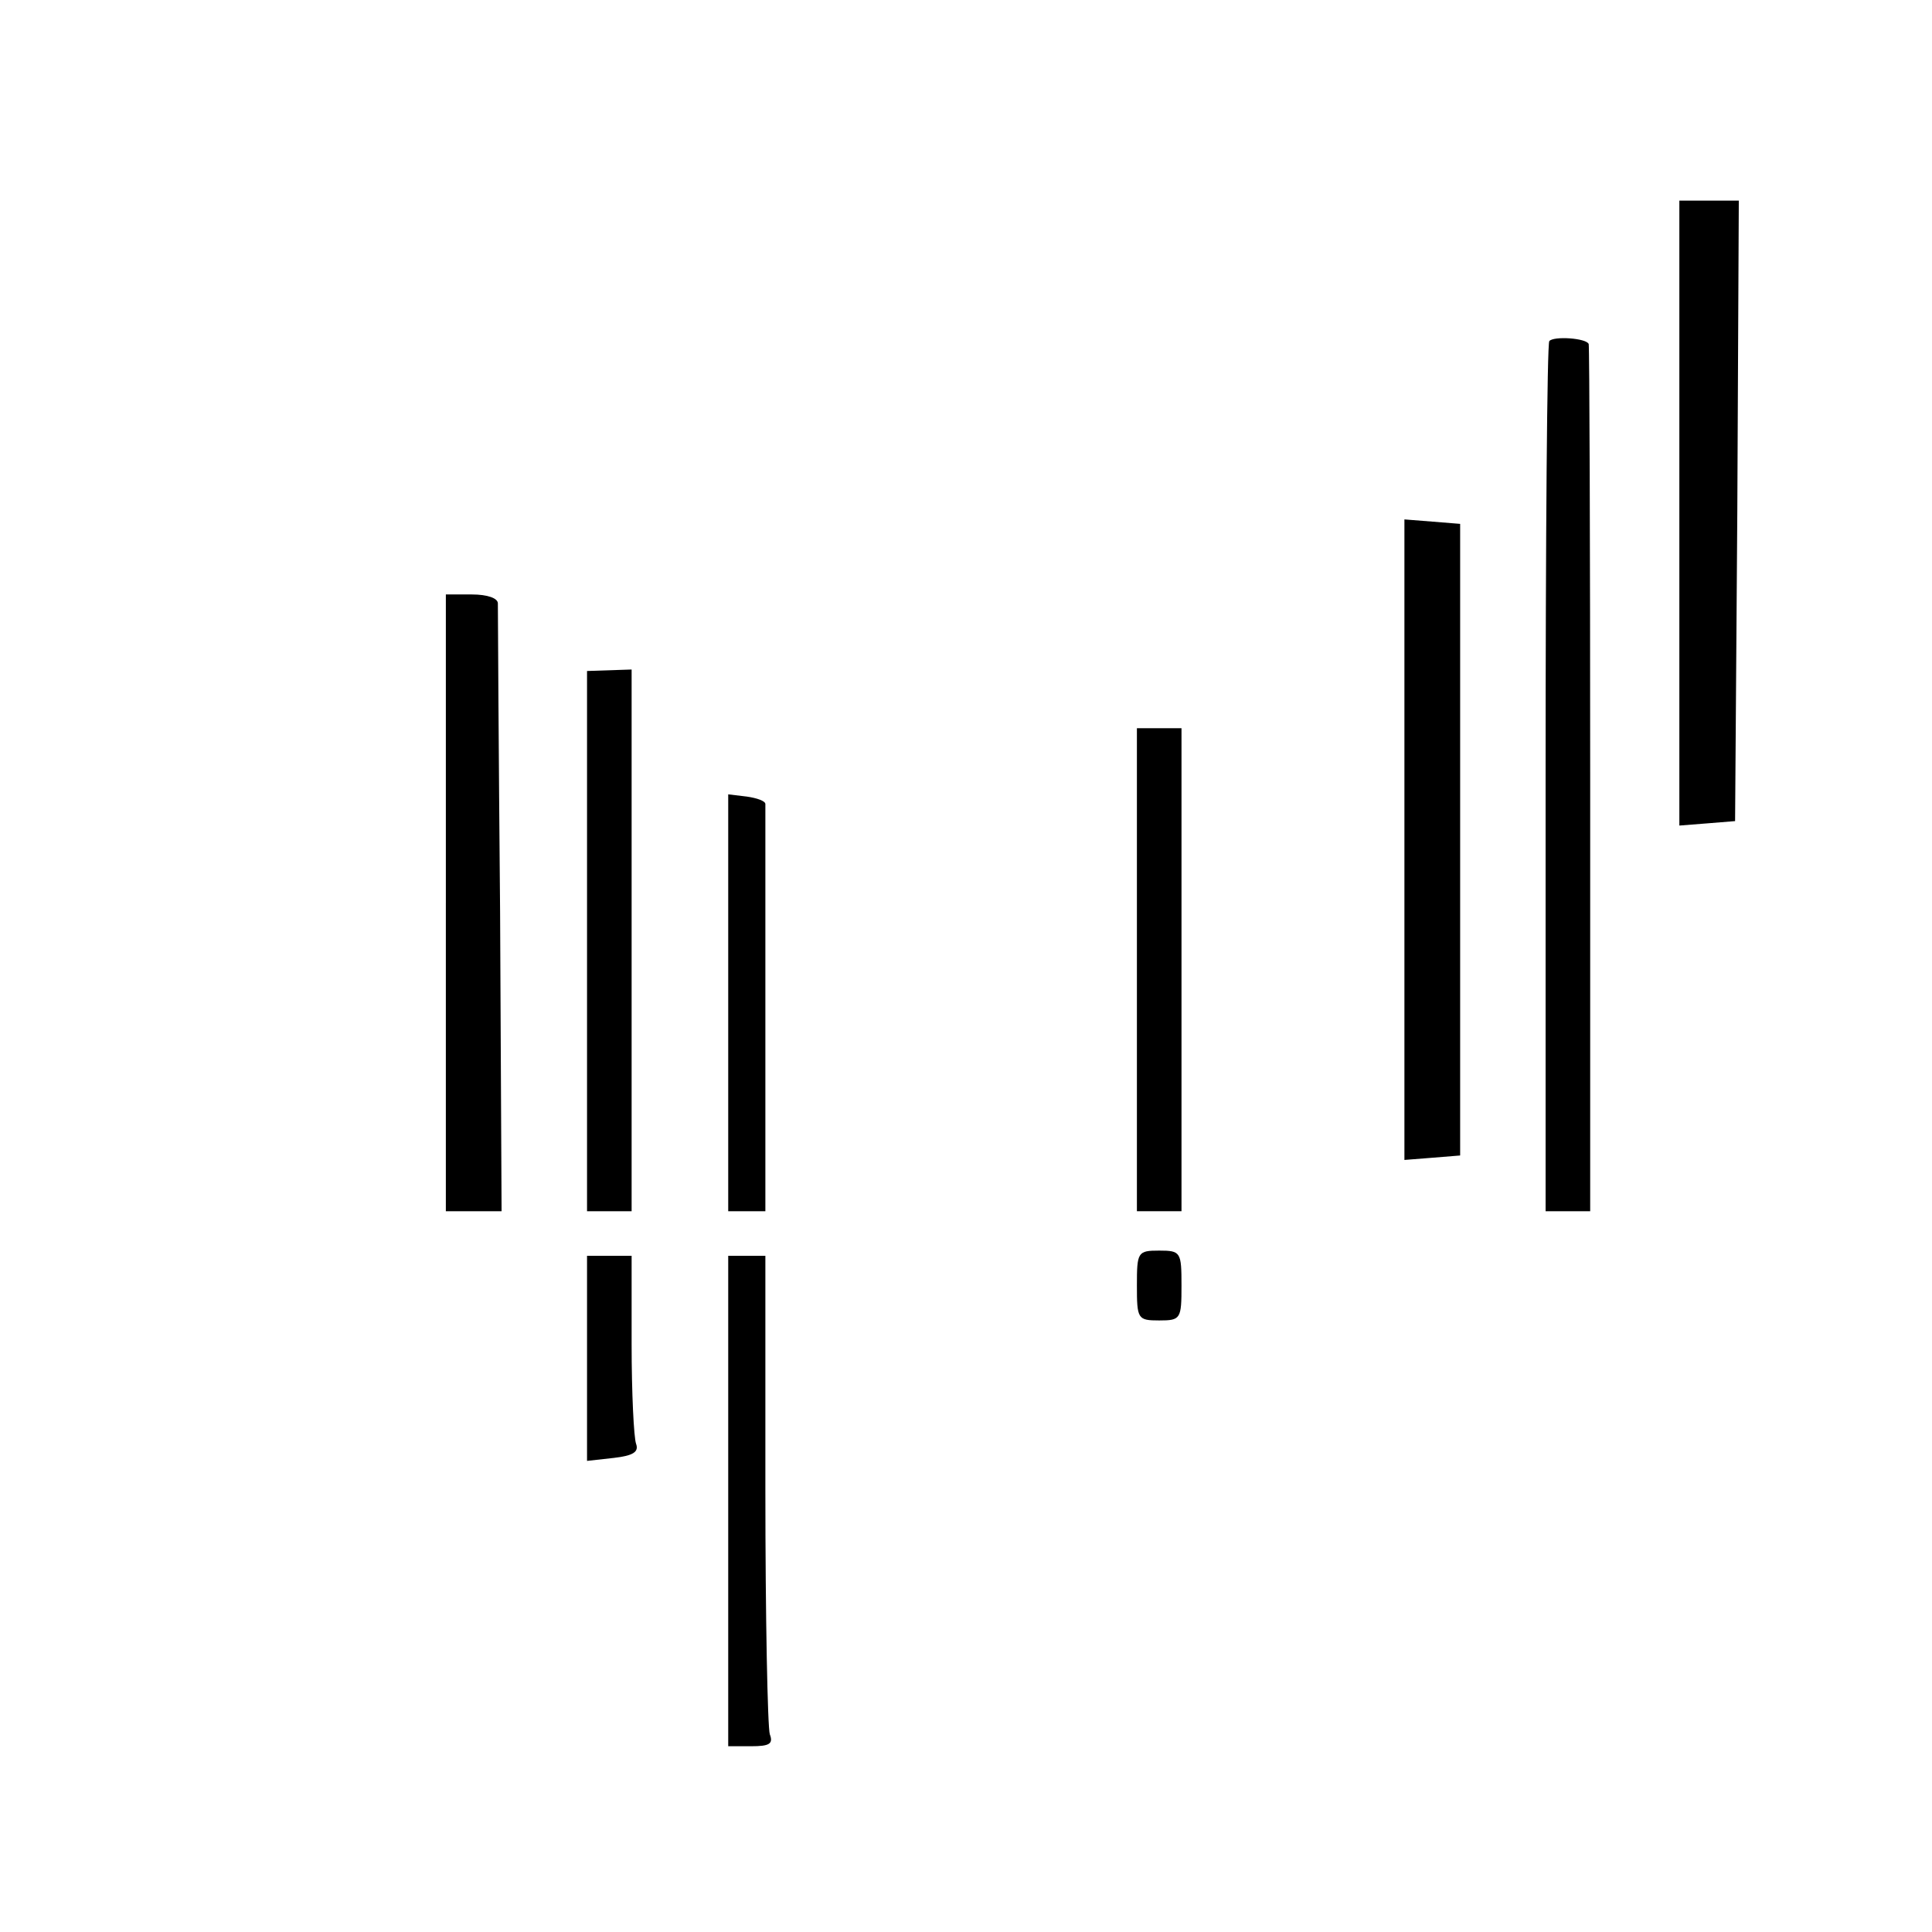 <?xml version="1.0" standalone="no"?>
<!DOCTYPE svg PUBLIC "-//W3C//DTD SVG 20010904//EN"
 "http://www.w3.org/TR/2001/REC-SVG-20010904/DTD/svg10.dtd">
<svg version="1.0" xmlns="http://www.w3.org/2000/svg"
 width="260pt" height="260pt" viewBox="0 0 260 260"
 preserveAspectRatio="xMidYMid meet">
<g transform="translate(0,260) scale(0.1,-0.1)"
fill="#000000" stroke="none">
<path d="M2260 1909 l0 -420 38 3 37 3 3 418 2 417 -40 0 -40 0 0 -421z"/>
<path d="M2085 2141 c-3 -2 -5 -267 -5 -588 l0 -583 30 0 30 0 0 580 c0 319
-1 583 -2 587 -3 8 -47 11 -53 4z"/>
<path d="M1890 1470 l0 -431 38 3 37 3 0 425 0 425 -37 3 -38 3 0 -431z"/>
<path d="M600 1385 l0 -415 38 0 37 0 -2 403 c-2 221 -3 408 -3 415 0 7 -14
12 -35 12 l-35 0 0 -415z"/>
<path d="M790 1333 l0 -363 30 0 30 0 0 364 0 365 -30 -1 -30 -1 0 -364z"/>
<path d="M1530 1295 l0 -325 30 0 30 0 0 325 0 325 -30 0 -30 0 0 -325z"/>
<path d="M980 1251 l0 -281 25 0 25 0 0 270 c0 149 0 273 0 278 0 4 -11 8 -25
10 l-25 3 0 -280z"/>
<path d="M1530 870 c0 -45 1 -47 30 -47 29 0 30 2 30 47 0 45 -1 47 -30 47
-29 0 -30 -2 -30 -47z"/>
<path d="M790 772 l0 -138 36 4 c26 3 34 8 30 19 -3 8 -6 68 -6 134 l0 119
-30 0 -30 0 0 -138z"/>
<path d="M980 580 l0 -330 31 0 c24 0 30 3 25 16 -3 9 -6 157 -6 330 l0 314
-25 0 -25 0 0 -330z"/>
</g>
</svg>
